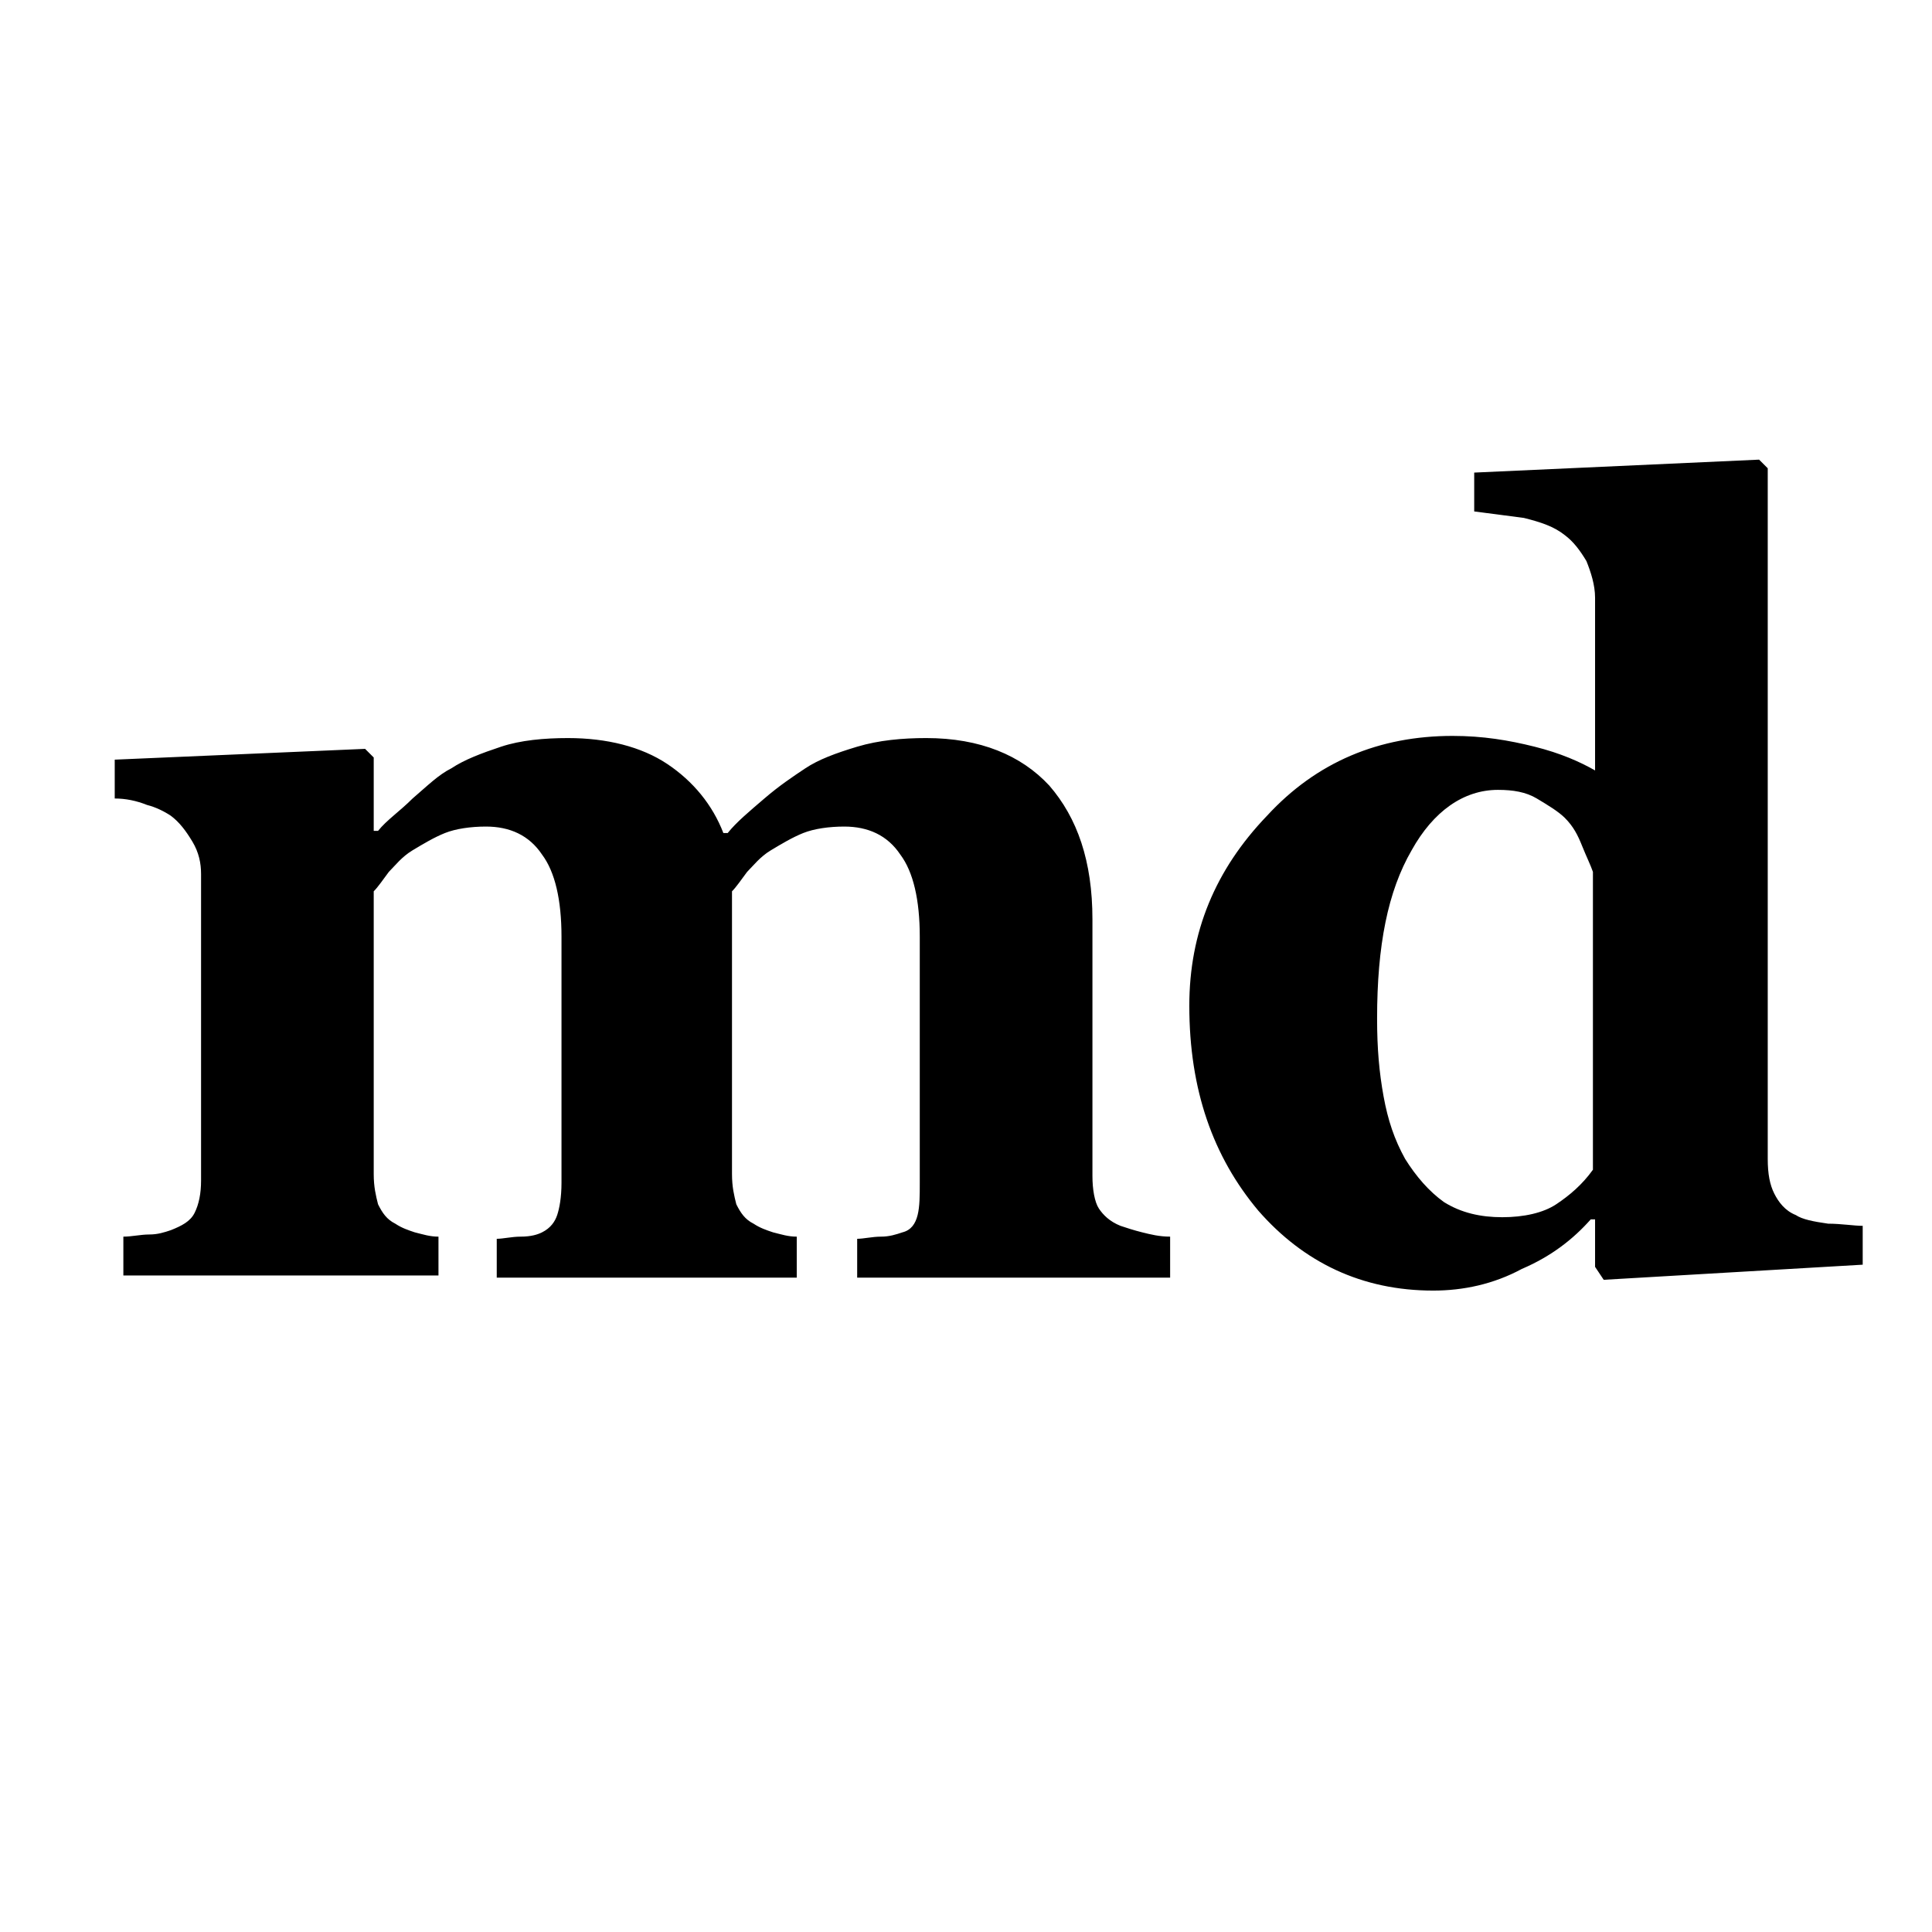 <?xml version="1.0" encoding="UTF-8"?>
<svg id="Ebene_1" xmlns="http://www.w3.org/2000/svg" width="246.944mm" height="246.944mm" version="1.1" viewBox="0 0 700 700">
  <!-- Generator: Adobe Illustrator 29.3.1, SVG Export Plug-In . SVG Version: 2.1.0 Build 151)  -->
  <path d="M423.964,448.055c-3.91,0-7.038-.782-10.166-1.564-3.128-.782-5.474-1.564-7.82-2.346-3.91-1.564-6.256-3.91-7.82-6.256-1.564-2.346-2.346-7.038-2.346-11.73v-93.057c0-21.114-5.474-36.754-15.64-48.483-10.166-10.948-25.024-17.204-44.573-17.204-8.602,0-17.204.782-25.024,3.128-7.82,2.346-14.076,4.692-18.768,7.82-4.692,3.128-9.384,6.256-14.858,10.948-5.474,4.692-10.166,8.602-13.294,12.512h-1.564c-3.91-10.166-10.948-18.768-20.332-25.024-9.384-6.256-21.896-9.384-35.972-9.384-8.602,0-17.204.782-24.242,3.128-7.038,2.346-13.294,4.692-17.986,7.82-4.692,2.346-8.602,6.256-14.076,10.948-4.692,4.692-9.384,7.82-12.512,11.73h-1.564v-26.588l-3.128-3.128-90.711,3.91v14.076c3.91,0,7.82.782,11.73,2.346,3.128.782,6.256,2.346,8.602,3.91,3.128,2.346,5.474,5.474,7.82,9.384s3.128,7.82,3.128,11.73v111.043c0,4.692-.782,8.602-2.346,11.73-1.564,3.128-4.692,4.692-8.602,6.256-2.346.782-4.692,1.564-7.82,1.564s-6.256.782-9.384.782v14.076h114.171v-14.076c-3.128,0-5.474-.782-8.602-1.564-2.346-.782-4.692-1.564-7.038-3.128-3.128-1.564-4.692-3.91-6.256-7.038-.782-3.128-1.564-6.256-1.564-10.948v-102.441c1.564-1.564,3.128-3.91,5.474-7.038,2.346-2.346,4.692-5.474,8.602-7.82,3.91-2.346,7.82-4.692,11.73-6.256,3.91-1.564,9.384-2.346,14.858-2.346,8.602,0,15.64,3.128,20.332,10.166,4.692,6.256,7.038,16.422,7.038,29.716v89.147c0,5.474-.782,9.384-1.564,11.73s-2.346,4.692-5.474,6.256c-1.564.782-3.91,1.564-7.82,1.564-3.128,0-6.256.782-8.602.782v14.076h108.697v-14.858c-3.128,0-5.474-.782-8.602-1.564-2.346-.782-4.692-1.564-7.038-3.128-3.128-1.564-4.692-3.91-6.256-7.038-.782-3.128-1.564-6.256-1.564-10.948v-102.441c1.564-1.564,3.128-3.91,5.474-7.038,2.346-2.346,4.692-5.474,8.602-7.82,3.91-2.346,7.82-4.692,11.73-6.256,3.91-1.564,9.384-2.346,14.858-2.346,8.602,0,15.64,3.128,20.332,10.166,4.692,6.256,7.038,16.422,7.038,29.716v89.147c0,4.692,0,8.602-.782,11.73-.782,3.128-2.346,5.474-5.474,6.256-2.346.782-4.692,1.564-7.82,1.564s-6.256.782-8.602.782v14.076h113.389v-14.858h0ZM674.893,444.145c-3.128,0-7.82-.782-12.512-.782-5.474-.782-9.384-1.564-11.73-3.128-3.91-1.564-6.256-4.692-7.82-7.82-1.564-3.128-2.346-7.038-2.346-12.512v-250.237l-3.128-3.128-103.223,4.692v14.076c6.256.782,11.73,1.564,17.986,2.346,6.256,1.564,10.948,3.128,14.858,6.256,3.128,2.346,5.474,5.474,7.82,9.384,1.564,3.91,3.128,8.602,3.128,13.294v62.559c-5.474-3.128-12.512-6.256-21.896-8.602-9.384-2.346-18.768-3.91-29.716-3.91-26.588,0-49.265,9.384-67.251,28.934-18.768,19.55-28.152,42.227-28.152,68.815,0,30.498,8.602,54.739,25.024,74.289,16.422,18.768,37.536,28.934,63.341,28.934,10.948,0,21.896-2.346,32.062-7.82,10.948-4.692,18.768-10.948,25.024-17.986h1.564v17.204l3.128,4.692,93.839-5.474v-14.076h0ZM563.851,436.326c-4.692,3.128-11.73,4.692-19.55,4.692s-14.858-1.564-21.114-5.474c-5.474-3.91-10.166-9.384-14.076-15.64-3.91-7.038-6.256-14.076-7.82-22.678s-2.346-17.204-2.346-28.152c0-26.588,3.91-46.137,12.512-60.995,7.82-14.076,18.768-21.896,31.28-21.896,5.474,0,10.166.782,14.076,3.128,3.91,2.346,7.82,4.692,10.166,7.038,3.128,3.128,4.692,6.256,6.256,10.166,1.564,3.91,3.128,7.038,3.91,9.384v107.915c-3.91,5.474-8.602,9.384-13.294,12.512h0Z"/>
</svg>